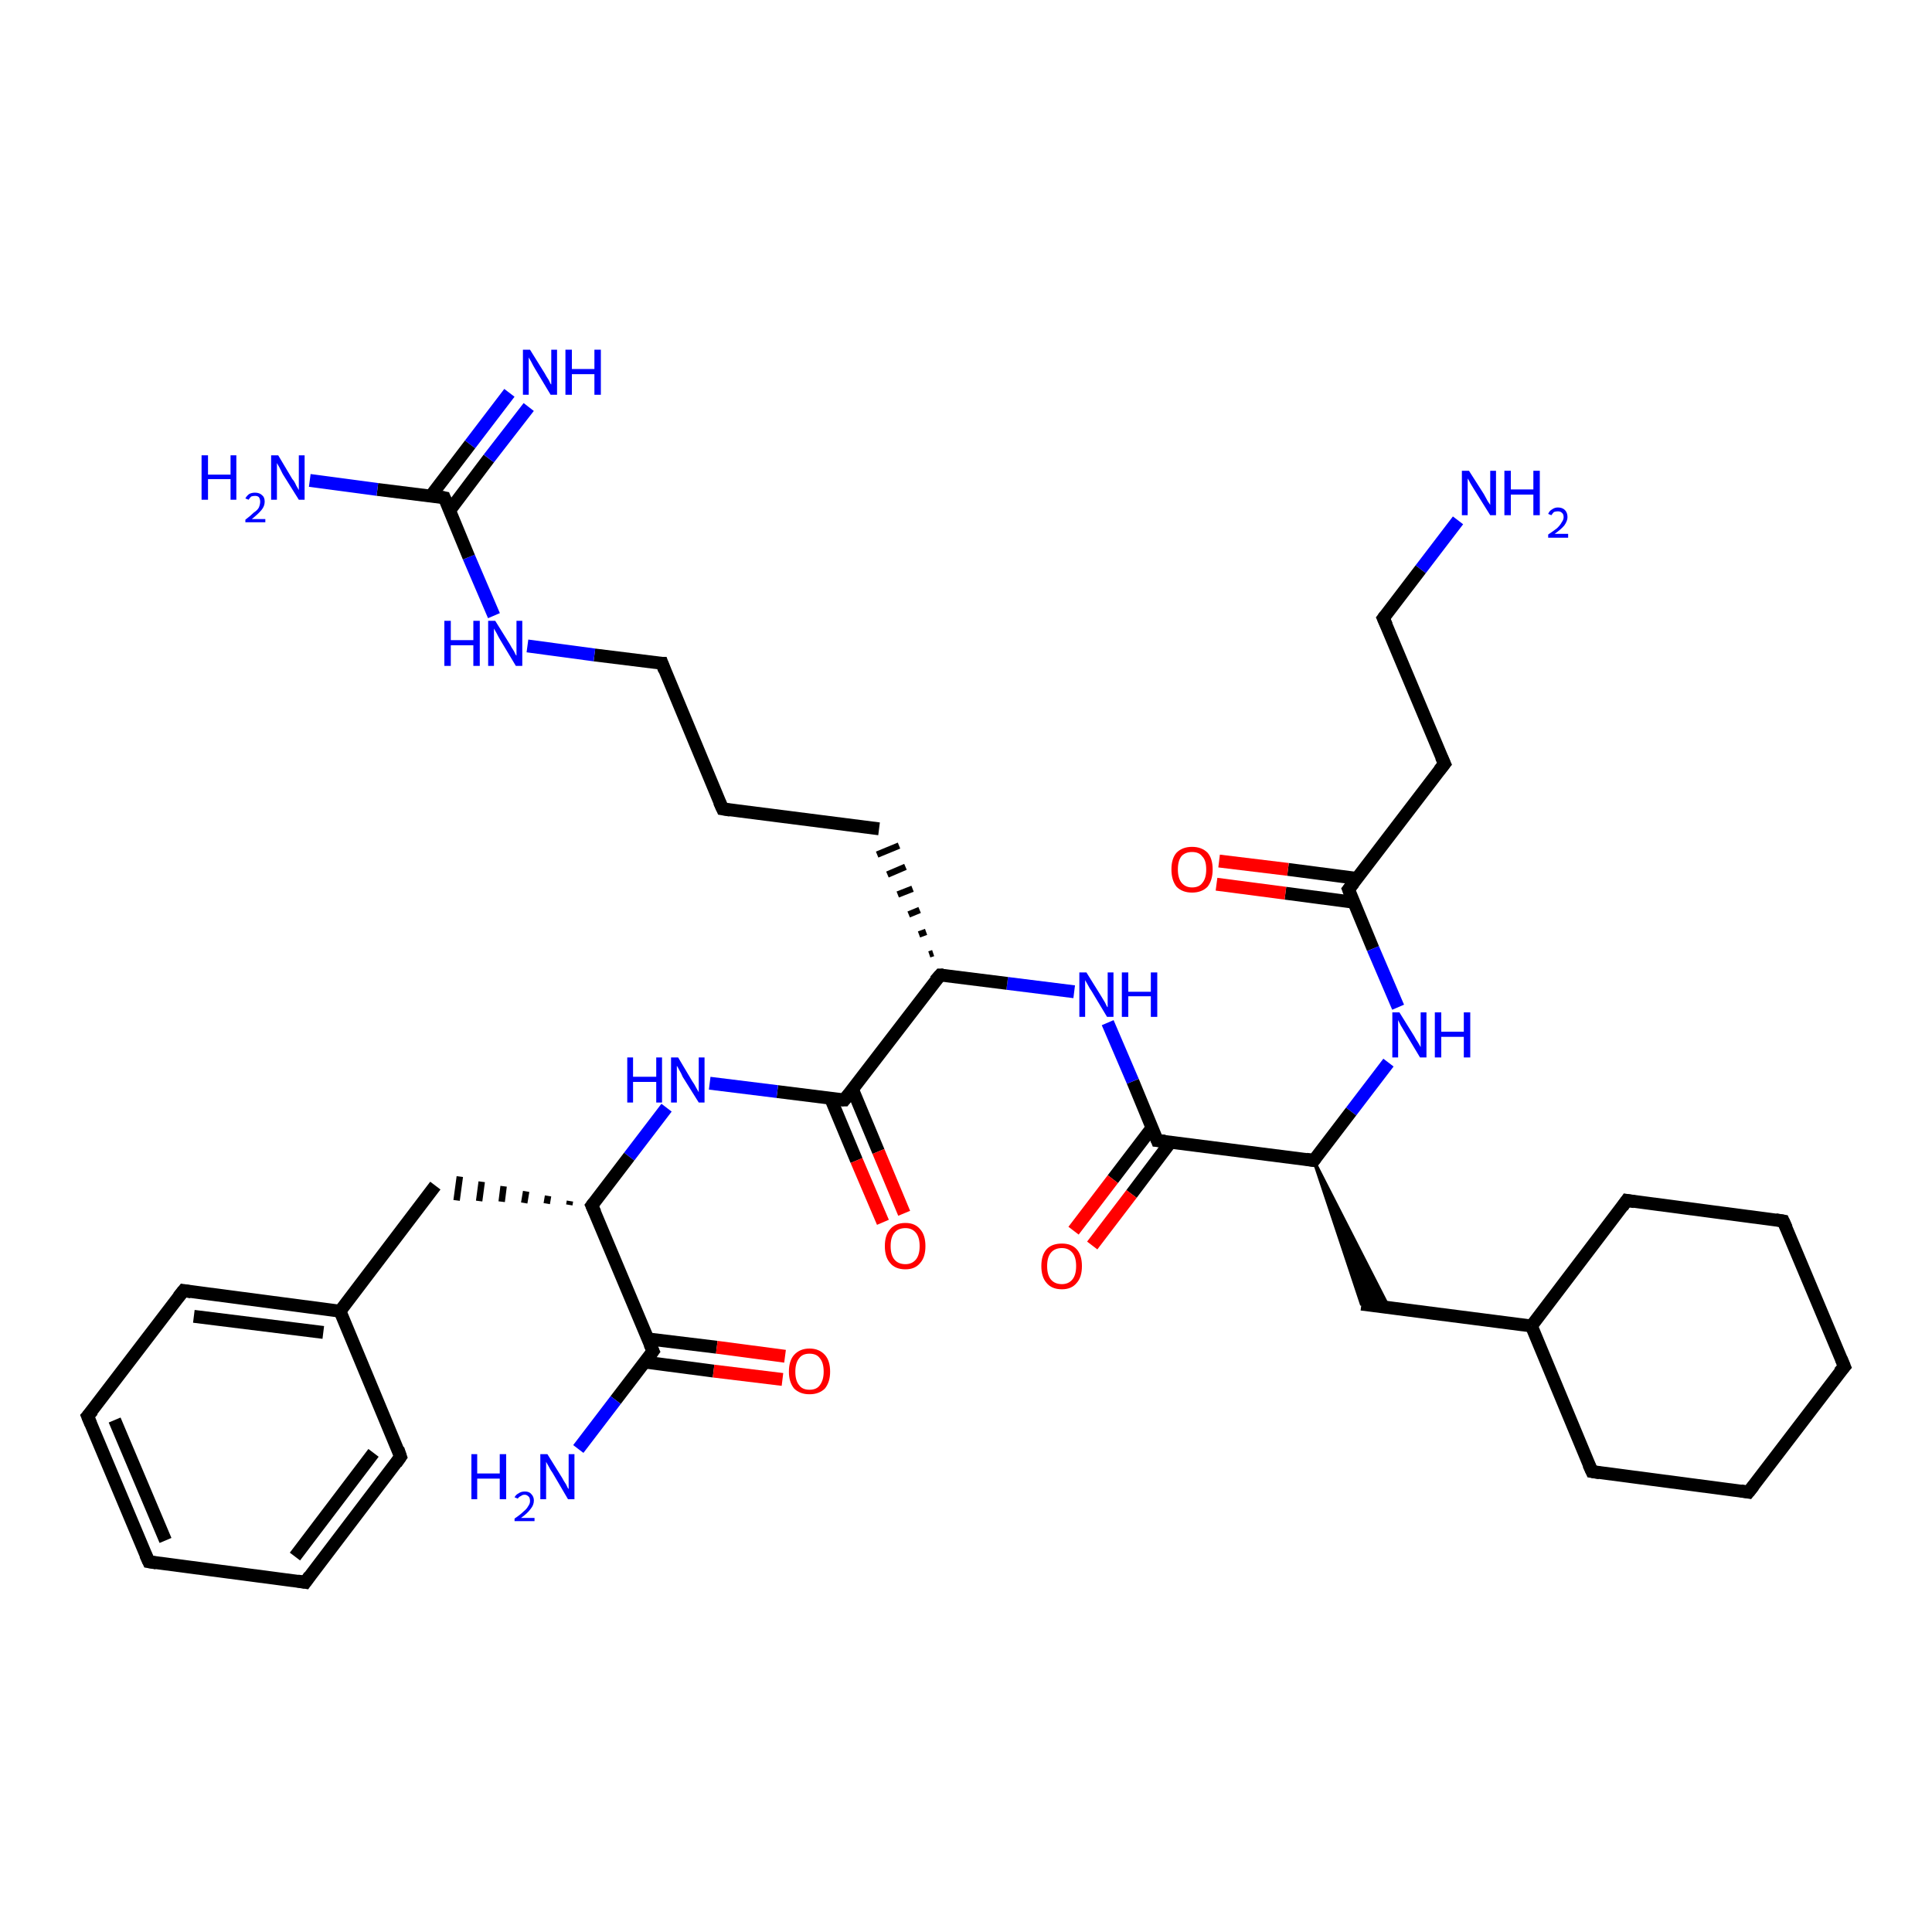 <?xml version='1.0' encoding='iso-8859-1'?>
<svg version='1.1' baseProfile='full'
              xmlns='http://www.w3.org/2000/svg'
                      xmlns:rdkit='http://www.rdkit.org/xml'
                      xmlns:xlink='http://www.w3.org/1999/xlink'
                  xml:space='preserve'
width='300px' height='300px' viewBox='0 0 300 300'>
<!-- END OF HEADER -->
<rect style='opacity:1.0;fill:#FFFFFF;stroke:none' width='300.0' height='300.0' x='0.0' y='0.0'> </rect>
<path class='bond-0 atom-0 atom-1' d='M 226.4,80.8 L 220.6,88.4' style='fill:none;fill-rule:evenodd;stroke:#0000FF;stroke-width:2.0px;stroke-linecap:butt;stroke-linejoin:miter;stroke-opacity:1' />
<path class='bond-0 atom-0 atom-1' d='M 220.6,88.4 L 214.8,96.0' style='fill:none;fill-rule:evenodd;stroke:#000000;stroke-width:2.0px;stroke-linecap:butt;stroke-linejoin:miter;stroke-opacity:1' />
<path class='bond-1 atom-1 atom-2' d='M 214.8,96.0 L 224.3,118.6' style='fill:none;fill-rule:evenodd;stroke:#000000;stroke-width:2.0px;stroke-linecap:butt;stroke-linejoin:miter;stroke-opacity:1' />
<path class='bond-2 atom-2 atom-3' d='M 224.3,118.6 L 209.4,138.1' style='fill:none;fill-rule:evenodd;stroke:#000000;stroke-width:2.0px;stroke-linecap:butt;stroke-linejoin:miter;stroke-opacity:1' />
<path class='bond-3 atom-3 atom-4' d='M 210.7,136.4 L 200.0,135.0' style='fill:none;fill-rule:evenodd;stroke:#000000;stroke-width:2.0px;stroke-linecap:butt;stroke-linejoin:miter;stroke-opacity:1' />
<path class='bond-3 atom-3 atom-4' d='M 200.0,135.0 L 189.3,133.7' style='fill:none;fill-rule:evenodd;stroke:#FF0000;stroke-width:2.0px;stroke-linecap:butt;stroke-linejoin:miter;stroke-opacity:1' />
<path class='bond-3 atom-3 atom-4' d='M 210.2,140.1 L 199.6,138.7' style='fill:none;fill-rule:evenodd;stroke:#000000;stroke-width:2.0px;stroke-linecap:butt;stroke-linejoin:miter;stroke-opacity:1' />
<path class='bond-3 atom-3 atom-4' d='M 199.6,138.7 L 188.9,137.3' style='fill:none;fill-rule:evenodd;stroke:#FF0000;stroke-width:2.0px;stroke-linecap:butt;stroke-linejoin:miter;stroke-opacity:1' />
<path class='bond-4 atom-3 atom-5' d='M 209.4,138.1 L 213.2,147.3' style='fill:none;fill-rule:evenodd;stroke:#000000;stroke-width:2.0px;stroke-linecap:butt;stroke-linejoin:miter;stroke-opacity:1' />
<path class='bond-4 atom-3 atom-5' d='M 213.2,147.3 L 217.1,156.4' style='fill:none;fill-rule:evenodd;stroke:#0000FF;stroke-width:2.0px;stroke-linecap:butt;stroke-linejoin:miter;stroke-opacity:1' />
<path class='bond-5 atom-5 atom-6' d='M 215.6,165.0 L 209.8,172.6' style='fill:none;fill-rule:evenodd;stroke:#0000FF;stroke-width:2.0px;stroke-linecap:butt;stroke-linejoin:miter;stroke-opacity:1' />
<path class='bond-5 atom-5 atom-6' d='M 209.8,172.6 L 204.0,180.2' style='fill:none;fill-rule:evenodd;stroke:#000000;stroke-width:2.0px;stroke-linecap:butt;stroke-linejoin:miter;stroke-opacity:1' />
<path class='bond-6 atom-6 atom-7' d='M 204.0,180.2 L 215.7,203.1 L 211.4,202.5 Z' style='fill:#000000;fill-rule:evenodd;fill-opacity:1;stroke:#000000;stroke-width:0.5px;stroke-linecap:butt;stroke-linejoin:miter;stroke-opacity:1;' />
<path class='bond-7 atom-7 atom-8' d='M 211.4,202.5 L 237.8,205.9' style='fill:none;fill-rule:evenodd;stroke:#000000;stroke-width:2.0px;stroke-linecap:butt;stroke-linejoin:miter;stroke-opacity:1' />
<path class='bond-8 atom-8 atom-9' d='M 237.8,205.9 L 247.2,228.5' style='fill:none;fill-rule:evenodd;stroke:#000000;stroke-width:2.0px;stroke-linecap:butt;stroke-linejoin:miter;stroke-opacity:1' />
<path class='bond-9 atom-9 atom-10' d='M 247.2,228.5 L 271.5,231.7' style='fill:none;fill-rule:evenodd;stroke:#000000;stroke-width:2.0px;stroke-linecap:butt;stroke-linejoin:miter;stroke-opacity:1' />
<path class='bond-10 atom-10 atom-11' d='M 271.5,231.7 L 286.4,212.2' style='fill:none;fill-rule:evenodd;stroke:#000000;stroke-width:2.0px;stroke-linecap:butt;stroke-linejoin:miter;stroke-opacity:1' />
<path class='bond-11 atom-11 atom-12' d='M 286.4,212.2 L 276.9,189.6' style='fill:none;fill-rule:evenodd;stroke:#000000;stroke-width:2.0px;stroke-linecap:butt;stroke-linejoin:miter;stroke-opacity:1' />
<path class='bond-12 atom-12 atom-13' d='M 276.9,189.6 L 252.6,186.4' style='fill:none;fill-rule:evenodd;stroke:#000000;stroke-width:2.0px;stroke-linecap:butt;stroke-linejoin:miter;stroke-opacity:1' />
<path class='bond-13 atom-6 atom-14' d='M 204.0,180.2 L 179.7,177.1' style='fill:none;fill-rule:evenodd;stroke:#000000;stroke-width:2.0px;stroke-linecap:butt;stroke-linejoin:miter;stroke-opacity:1' />
<path class='bond-14 atom-14 atom-15' d='M 178.9,175.1 L 172.8,183.1' style='fill:none;fill-rule:evenodd;stroke:#000000;stroke-width:2.0px;stroke-linecap:butt;stroke-linejoin:miter;stroke-opacity:1' />
<path class='bond-14 atom-14 atom-15' d='M 172.8,183.1 L 166.7,191.1' style='fill:none;fill-rule:evenodd;stroke:#FF0000;stroke-width:2.0px;stroke-linecap:butt;stroke-linejoin:miter;stroke-opacity:1' />
<path class='bond-14 atom-14 atom-15' d='M 181.8,177.3 L 175.7,185.4' style='fill:none;fill-rule:evenodd;stroke:#000000;stroke-width:2.0px;stroke-linecap:butt;stroke-linejoin:miter;stroke-opacity:1' />
<path class='bond-14 atom-14 atom-15' d='M 175.7,185.4 L 169.6,193.4' style='fill:none;fill-rule:evenodd;stroke:#FF0000;stroke-width:2.0px;stroke-linecap:butt;stroke-linejoin:miter;stroke-opacity:1' />
<path class='bond-15 atom-14 atom-16' d='M 179.7,177.1 L 175.9,167.9' style='fill:none;fill-rule:evenodd;stroke:#000000;stroke-width:2.0px;stroke-linecap:butt;stroke-linejoin:miter;stroke-opacity:1' />
<path class='bond-15 atom-14 atom-16' d='M 175.9,167.9 L 172.0,158.8' style='fill:none;fill-rule:evenodd;stroke:#0000FF;stroke-width:2.0px;stroke-linecap:butt;stroke-linejoin:miter;stroke-opacity:1' />
<path class='bond-16 atom-16 atom-17' d='M 166.8,154.0 L 156.4,152.7' style='fill:none;fill-rule:evenodd;stroke:#0000FF;stroke-width:2.0px;stroke-linecap:butt;stroke-linejoin:miter;stroke-opacity:1' />
<path class='bond-16 atom-16 atom-17' d='M 156.4,152.7 L 146.0,151.4' style='fill:none;fill-rule:evenodd;stroke:#000000;stroke-width:2.0px;stroke-linecap:butt;stroke-linejoin:miter;stroke-opacity:1' />
<path class='bond-17 atom-17 atom-18' d='M 144.9,148.0 L 144.3,148.2' style='fill:none;fill-rule:evenodd;stroke:#000000;stroke-width:1.0px;stroke-linecap:butt;stroke-linejoin:miter;stroke-opacity:1' />
<path class='bond-17 atom-17 atom-18' d='M 143.8,144.7 L 142.7,145.1' style='fill:none;fill-rule:evenodd;stroke:#000000;stroke-width:1.0px;stroke-linecap:butt;stroke-linejoin:miter;stroke-opacity:1' />
<path class='bond-17 atom-17 atom-18' d='M 142.8,141.3 L 141.1,142.0' style='fill:none;fill-rule:evenodd;stroke:#000000;stroke-width:1.0px;stroke-linecap:butt;stroke-linejoin:miter;stroke-opacity:1' />
<path class='bond-17 atom-17 atom-18' d='M 141.7,138.0 L 139.4,138.9' style='fill:none;fill-rule:evenodd;stroke:#000000;stroke-width:1.0px;stroke-linecap:butt;stroke-linejoin:miter;stroke-opacity:1' />
<path class='bond-17 atom-17 atom-18' d='M 140.6,134.6 L 137.8,135.8' style='fill:none;fill-rule:evenodd;stroke:#000000;stroke-width:1.0px;stroke-linecap:butt;stroke-linejoin:miter;stroke-opacity:1' />
<path class='bond-17 atom-17 atom-18' d='M 139.6,131.3 L 136.2,132.7' style='fill:none;fill-rule:evenodd;stroke:#000000;stroke-width:1.0px;stroke-linecap:butt;stroke-linejoin:miter;stroke-opacity:1' />
<path class='bond-18 atom-18 atom-19' d='M 136.5,128.7 L 112.2,125.6' style='fill:none;fill-rule:evenodd;stroke:#000000;stroke-width:2.0px;stroke-linecap:butt;stroke-linejoin:miter;stroke-opacity:1' />
<path class='bond-19 atom-19 atom-20' d='M 112.2,125.6 L 102.8,103.0' style='fill:none;fill-rule:evenodd;stroke:#000000;stroke-width:2.0px;stroke-linecap:butt;stroke-linejoin:miter;stroke-opacity:1' />
<path class='bond-20 atom-20 atom-21' d='M 102.8,103.0 L 92.3,101.7' style='fill:none;fill-rule:evenodd;stroke:#000000;stroke-width:2.0px;stroke-linecap:butt;stroke-linejoin:miter;stroke-opacity:1' />
<path class='bond-20 atom-20 atom-21' d='M 92.3,101.7 L 81.9,100.3' style='fill:none;fill-rule:evenodd;stroke:#0000FF;stroke-width:2.0px;stroke-linecap:butt;stroke-linejoin:miter;stroke-opacity:1' />
<path class='bond-21 atom-21 atom-22' d='M 76.7,95.6 L 72.8,86.5' style='fill:none;fill-rule:evenodd;stroke:#0000FF;stroke-width:2.0px;stroke-linecap:butt;stroke-linejoin:miter;stroke-opacity:1' />
<path class='bond-21 atom-21 atom-22' d='M 72.8,86.5 L 69.0,77.3' style='fill:none;fill-rule:evenodd;stroke:#000000;stroke-width:2.0px;stroke-linecap:butt;stroke-linejoin:miter;stroke-opacity:1' />
<path class='bond-22 atom-22 atom-23' d='M 69.0,77.3 L 58.6,76.0' style='fill:none;fill-rule:evenodd;stroke:#000000;stroke-width:2.0px;stroke-linecap:butt;stroke-linejoin:miter;stroke-opacity:1' />
<path class='bond-22 atom-22 atom-23' d='M 58.6,76.0 L 48.1,74.6' style='fill:none;fill-rule:evenodd;stroke:#0000FF;stroke-width:2.0px;stroke-linecap:butt;stroke-linejoin:miter;stroke-opacity:1' />
<path class='bond-23 atom-22 atom-24' d='M 69.8,79.3 L 75.9,71.2' style='fill:none;fill-rule:evenodd;stroke:#000000;stroke-width:2.0px;stroke-linecap:butt;stroke-linejoin:miter;stroke-opacity:1' />
<path class='bond-23 atom-22 atom-24' d='M 75.9,71.2 L 82.1,63.2' style='fill:none;fill-rule:evenodd;stroke:#0000FF;stroke-width:2.0px;stroke-linecap:butt;stroke-linejoin:miter;stroke-opacity:1' />
<path class='bond-23 atom-22 atom-24' d='M 66.9,77.0 L 73.0,69.0' style='fill:none;fill-rule:evenodd;stroke:#000000;stroke-width:2.0px;stroke-linecap:butt;stroke-linejoin:miter;stroke-opacity:1' />
<path class='bond-23 atom-22 atom-24' d='M 73.0,69.0 L 79.1,61.0' style='fill:none;fill-rule:evenodd;stroke:#0000FF;stroke-width:2.0px;stroke-linecap:butt;stroke-linejoin:miter;stroke-opacity:1' />
<path class='bond-24 atom-17 atom-25' d='M 146.0,151.4 L 131.1,170.8' style='fill:none;fill-rule:evenodd;stroke:#000000;stroke-width:2.0px;stroke-linecap:butt;stroke-linejoin:miter;stroke-opacity:1' />
<path class='bond-25 atom-25 atom-26' d='M 129.0,170.6 L 133.0,180.2' style='fill:none;fill-rule:evenodd;stroke:#000000;stroke-width:2.0px;stroke-linecap:butt;stroke-linejoin:miter;stroke-opacity:1' />
<path class='bond-25 atom-25 atom-26' d='M 133.0,180.2 L 137.1,189.8' style='fill:none;fill-rule:evenodd;stroke:#FF0000;stroke-width:2.0px;stroke-linecap:butt;stroke-linejoin:miter;stroke-opacity:1' />
<path class='bond-25 atom-25 atom-26' d='M 132.4,169.2 L 136.4,178.8' style='fill:none;fill-rule:evenodd;stroke:#000000;stroke-width:2.0px;stroke-linecap:butt;stroke-linejoin:miter;stroke-opacity:1' />
<path class='bond-25 atom-25 atom-26' d='M 136.4,178.8 L 140.4,188.4' style='fill:none;fill-rule:evenodd;stroke:#FF0000;stroke-width:2.0px;stroke-linecap:butt;stroke-linejoin:miter;stroke-opacity:1' />
<path class='bond-26 atom-25 atom-27' d='M 131.1,170.8 L 120.7,169.5' style='fill:none;fill-rule:evenodd;stroke:#000000;stroke-width:2.0px;stroke-linecap:butt;stroke-linejoin:miter;stroke-opacity:1' />
<path class='bond-26 atom-25 atom-27' d='M 120.7,169.5 L 110.2,168.2' style='fill:none;fill-rule:evenodd;stroke:#0000FF;stroke-width:2.0px;stroke-linecap:butt;stroke-linejoin:miter;stroke-opacity:1' />
<path class='bond-27 atom-27 atom-28' d='M 103.5,172.0 L 97.7,179.6' style='fill:none;fill-rule:evenodd;stroke:#0000FF;stroke-width:2.0px;stroke-linecap:butt;stroke-linejoin:miter;stroke-opacity:1' />
<path class='bond-27 atom-27 atom-28' d='M 97.7,179.6 L 91.9,187.2' style='fill:none;fill-rule:evenodd;stroke:#000000;stroke-width:2.0px;stroke-linecap:butt;stroke-linejoin:miter;stroke-opacity:1' />
<path class='bond-28 atom-28 atom-29' d='M 88.5,186.5 L 88.4,187.1' style='fill:none;fill-rule:evenodd;stroke:#000000;stroke-width:1.0px;stroke-linecap:butt;stroke-linejoin:miter;stroke-opacity:1' />
<path class='bond-28 atom-28 atom-29' d='M 85.1,185.7 L 84.9,186.9' style='fill:none;fill-rule:evenodd;stroke:#000000;stroke-width:1.0px;stroke-linecap:butt;stroke-linejoin:miter;stroke-opacity:1' />
<path class='bond-28 atom-28 atom-29' d='M 81.7,185.0 L 81.4,186.8' style='fill:none;fill-rule:evenodd;stroke:#000000;stroke-width:1.0px;stroke-linecap:butt;stroke-linejoin:miter;stroke-opacity:1' />
<path class='bond-28 atom-28 atom-29' d='M 78.2,184.2 L 77.9,186.6' style='fill:none;fill-rule:evenodd;stroke:#000000;stroke-width:1.0px;stroke-linecap:butt;stroke-linejoin:miter;stroke-opacity:1' />
<path class='bond-28 atom-28 atom-29' d='M 74.8,183.5 L 74.4,186.5' style='fill:none;fill-rule:evenodd;stroke:#000000;stroke-width:1.0px;stroke-linecap:butt;stroke-linejoin:miter;stroke-opacity:1' />
<path class='bond-28 atom-28 atom-29' d='M 71.4,182.7 L 70.9,186.4' style='fill:none;fill-rule:evenodd;stroke:#000000;stroke-width:1.0px;stroke-linecap:butt;stroke-linejoin:miter;stroke-opacity:1' />
<path class='bond-29 atom-29 atom-30' d='M 67.6,184.1 L 52.8,203.6' style='fill:none;fill-rule:evenodd;stroke:#000000;stroke-width:2.0px;stroke-linecap:butt;stroke-linejoin:miter;stroke-opacity:1' />
<path class='bond-30 atom-30 atom-31' d='M 52.8,203.6 L 28.5,200.4' style='fill:none;fill-rule:evenodd;stroke:#000000;stroke-width:2.0px;stroke-linecap:butt;stroke-linejoin:miter;stroke-opacity:1' />
<path class='bond-30 atom-30 atom-31' d='M 50.2,206.9 L 30.1,204.4' style='fill:none;fill-rule:evenodd;stroke:#000000;stroke-width:2.0px;stroke-linecap:butt;stroke-linejoin:miter;stroke-opacity:1' />
<path class='bond-31 atom-31 atom-32' d='M 28.5,200.4 L 13.6,219.9' style='fill:none;fill-rule:evenodd;stroke:#000000;stroke-width:2.0px;stroke-linecap:butt;stroke-linejoin:miter;stroke-opacity:1' />
<path class='bond-32 atom-32 atom-33' d='M 13.6,219.9 L 23.1,242.5' style='fill:none;fill-rule:evenodd;stroke:#000000;stroke-width:2.0px;stroke-linecap:butt;stroke-linejoin:miter;stroke-opacity:1' />
<path class='bond-32 atom-32 atom-33' d='M 17.8,220.5 L 25.7,239.2' style='fill:none;fill-rule:evenodd;stroke:#000000;stroke-width:2.0px;stroke-linecap:butt;stroke-linejoin:miter;stroke-opacity:1' />
<path class='bond-33 atom-33 atom-34' d='M 23.1,242.5 L 47.4,245.7' style='fill:none;fill-rule:evenodd;stroke:#000000;stroke-width:2.0px;stroke-linecap:butt;stroke-linejoin:miter;stroke-opacity:1' />
<path class='bond-34 atom-34 atom-35' d='M 47.4,245.7 L 62.2,226.2' style='fill:none;fill-rule:evenodd;stroke:#000000;stroke-width:2.0px;stroke-linecap:butt;stroke-linejoin:miter;stroke-opacity:1' />
<path class='bond-34 atom-34 atom-35' d='M 45.8,241.7 L 58.0,225.6' style='fill:none;fill-rule:evenodd;stroke:#000000;stroke-width:2.0px;stroke-linecap:butt;stroke-linejoin:miter;stroke-opacity:1' />
<path class='bond-35 atom-28 atom-36' d='M 91.9,187.2 L 101.4,209.8' style='fill:none;fill-rule:evenodd;stroke:#000000;stroke-width:2.0px;stroke-linecap:butt;stroke-linejoin:miter;stroke-opacity:1' />
<path class='bond-36 atom-36 atom-37' d='M 101.4,209.8 L 95.6,217.4' style='fill:none;fill-rule:evenodd;stroke:#000000;stroke-width:2.0px;stroke-linecap:butt;stroke-linejoin:miter;stroke-opacity:1' />
<path class='bond-36 atom-36 atom-37' d='M 95.6,217.4 L 89.8,225.0' style='fill:none;fill-rule:evenodd;stroke:#0000FF;stroke-width:2.0px;stroke-linecap:butt;stroke-linejoin:miter;stroke-opacity:1' />
<path class='bond-37 atom-36 atom-38' d='M 100.1,211.5 L 110.8,212.9' style='fill:none;fill-rule:evenodd;stroke:#000000;stroke-width:2.0px;stroke-linecap:butt;stroke-linejoin:miter;stroke-opacity:1' />
<path class='bond-37 atom-36 atom-38' d='M 110.8,212.9 L 121.5,214.2' style='fill:none;fill-rule:evenodd;stroke:#FF0000;stroke-width:2.0px;stroke-linecap:butt;stroke-linejoin:miter;stroke-opacity:1' />
<path class='bond-37 atom-36 atom-38' d='M 100.6,207.9 L 111.3,209.2' style='fill:none;fill-rule:evenodd;stroke:#000000;stroke-width:2.0px;stroke-linecap:butt;stroke-linejoin:miter;stroke-opacity:1' />
<path class='bond-37 atom-36 atom-38' d='M 111.3,209.2 L 121.9,210.6' style='fill:none;fill-rule:evenodd;stroke:#FF0000;stroke-width:2.0px;stroke-linecap:butt;stroke-linejoin:miter;stroke-opacity:1' />
<path class='bond-38 atom-13 atom-8' d='M 252.6,186.4 L 237.8,205.9' style='fill:none;fill-rule:evenodd;stroke:#000000;stroke-width:2.0px;stroke-linecap:butt;stroke-linejoin:miter;stroke-opacity:1' />
<path class='bond-39 atom-35 atom-30' d='M 62.2,226.2 L 52.8,203.6' style='fill:none;fill-rule:evenodd;stroke:#000000;stroke-width:2.0px;stroke-linecap:butt;stroke-linejoin:miter;stroke-opacity:1' />
<path d='M 215.1,95.6 L 214.8,96.0 L 215.3,97.1' style='fill:none;stroke:#000000;stroke-width:2.0px;stroke-linecap:butt;stroke-linejoin:miter;stroke-opacity:1;' />
<path d='M 223.8,117.5 L 224.3,118.6 L 223.5,119.6' style='fill:none;stroke:#000000;stroke-width:2.0px;stroke-linecap:butt;stroke-linejoin:miter;stroke-opacity:1;' />
<path d='M 210.2,137.1 L 209.4,138.1 L 209.6,138.6' style='fill:none;stroke:#000000;stroke-width:2.0px;stroke-linecap:butt;stroke-linejoin:miter;stroke-opacity:1;' />
<path d='M 204.3,179.8 L 204.0,180.2 L 202.8,180.0' style='fill:none;stroke:#000000;stroke-width:2.0px;stroke-linecap:butt;stroke-linejoin:miter;stroke-opacity:1;' />
<path d='M 246.7,227.4 L 247.2,228.5 L 248.4,228.7' style='fill:none;stroke:#000000;stroke-width:2.0px;stroke-linecap:butt;stroke-linejoin:miter;stroke-opacity:1;' />
<path d='M 270.3,231.5 L 271.5,231.7 L 272.3,230.7' style='fill:none;stroke:#000000;stroke-width:2.0px;stroke-linecap:butt;stroke-linejoin:miter;stroke-opacity:1;' />
<path d='M 285.6,213.1 L 286.4,212.2 L 285.9,211.0' style='fill:none;stroke:#000000;stroke-width:2.0px;stroke-linecap:butt;stroke-linejoin:miter;stroke-opacity:1;' />
<path d='M 277.4,190.7 L 276.9,189.6 L 275.7,189.4' style='fill:none;stroke:#000000;stroke-width:2.0px;stroke-linecap:butt;stroke-linejoin:miter;stroke-opacity:1;' />
<path d='M 253.8,186.6 L 252.6,186.4 L 251.9,187.4' style='fill:none;stroke:#000000;stroke-width:2.0px;stroke-linecap:butt;stroke-linejoin:miter;stroke-opacity:1;' />
<path d='M 180.9,177.2 L 179.7,177.1 L 179.5,176.6' style='fill:none;stroke:#000000;stroke-width:2.0px;stroke-linecap:butt;stroke-linejoin:miter;stroke-opacity:1;' />
<path d='M 146.5,151.4 L 146.0,151.4 L 145.2,152.3' style='fill:none;stroke:#000000;stroke-width:2.0px;stroke-linecap:butt;stroke-linejoin:miter;stroke-opacity:1;' />
<path d='M 113.4,125.8 L 112.2,125.6 L 111.7,124.5' style='fill:none;stroke:#000000;stroke-width:2.0px;stroke-linecap:butt;stroke-linejoin:miter;stroke-opacity:1;' />
<path d='M 103.2,104.1 L 102.8,103.0 L 102.2,103.0' style='fill:none;stroke:#000000;stroke-width:2.0px;stroke-linecap:butt;stroke-linejoin:miter;stroke-opacity:1;' />
<path d='M 69.2,77.8 L 69.0,77.3 L 68.5,77.2' style='fill:none;stroke:#000000;stroke-width:2.0px;stroke-linecap:butt;stroke-linejoin:miter;stroke-opacity:1;' />
<path d='M 131.8,169.9 L 131.1,170.8 L 130.6,170.8' style='fill:none;stroke:#000000;stroke-width:2.0px;stroke-linecap:butt;stroke-linejoin:miter;stroke-opacity:1;' />
<path d='M 92.2,186.8 L 91.9,187.2 L 92.4,188.3' style='fill:none;stroke:#000000;stroke-width:2.0px;stroke-linecap:butt;stroke-linejoin:miter;stroke-opacity:1;' />
<path d='M 29.7,200.6 L 28.5,200.4 L 27.7,201.4' style='fill:none;stroke:#000000;stroke-width:2.0px;stroke-linecap:butt;stroke-linejoin:miter;stroke-opacity:1;' />
<path d='M 14.4,219.0 L 13.6,219.9 L 14.1,221.1' style='fill:none;stroke:#000000;stroke-width:2.0px;stroke-linecap:butt;stroke-linejoin:miter;stroke-opacity:1;' />
<path d='M 22.6,241.4 L 23.1,242.5 L 24.3,242.7' style='fill:none;stroke:#000000;stroke-width:2.0px;stroke-linecap:butt;stroke-linejoin:miter;stroke-opacity:1;' />
<path d='M 46.2,245.5 L 47.4,245.7 L 48.1,244.7' style='fill:none;stroke:#000000;stroke-width:2.0px;stroke-linecap:butt;stroke-linejoin:miter;stroke-opacity:1;' />
<path d='M 61.5,227.2 L 62.2,226.2 L 61.8,225.0' style='fill:none;stroke:#000000;stroke-width:2.0px;stroke-linecap:butt;stroke-linejoin:miter;stroke-opacity:1;' />
<path d='M 100.9,208.7 L 101.4,209.8 L 101.1,210.2' style='fill:none;stroke:#000000;stroke-width:2.0px;stroke-linecap:butt;stroke-linejoin:miter;stroke-opacity:1;' />
<path class='atom-0' d='M 228.1 73.1
L 230.4 76.7
Q 230.6 77.1, 231.0 77.8
Q 231.4 78.4, 231.4 78.4
L 231.4 73.1
L 232.3 73.1
L 232.3 80.0
L 231.4 80.0
L 228.9 76.0
Q 228.6 75.5, 228.3 75.0
Q 228.0 74.4, 227.9 74.3
L 227.9 80.0
L 227.0 80.0
L 227.0 73.1
L 228.1 73.1
' fill='#0000FF'/>
<path class='atom-0' d='M 233.6 73.1
L 234.6 73.1
L 234.6 76.0
L 238.1 76.0
L 238.1 73.1
L 239.1 73.1
L 239.1 80.0
L 238.1 80.0
L 238.1 76.8
L 234.6 76.8
L 234.6 80.0
L 233.6 80.0
L 233.6 73.1
' fill='#0000FF'/>
<path class='atom-0' d='M 240.4 79.8
Q 240.6 79.3, 241.0 79.1
Q 241.4 78.8, 241.9 78.8
Q 242.6 78.8, 243.0 79.2
Q 243.4 79.6, 243.4 80.3
Q 243.4 80.9, 242.9 81.6
Q 242.4 82.2, 241.4 82.9
L 243.5 82.9
L 243.5 83.5
L 240.4 83.5
L 240.4 83.0
Q 241.3 82.4, 241.8 82.0
Q 242.3 81.5, 242.5 81.1
Q 242.8 80.7, 242.8 80.3
Q 242.8 79.8, 242.5 79.6
Q 242.3 79.4, 241.9 79.4
Q 241.6 79.4, 241.3 79.5
Q 241.1 79.7, 240.9 80.0
L 240.4 79.8
' fill='#0000FF'/>
<path class='atom-4' d='M 181.9 135.0
Q 181.9 133.3, 182.7 132.4
Q 183.6 131.5, 185.1 131.5
Q 186.6 131.5, 187.5 132.4
Q 188.3 133.3, 188.3 135.0
Q 188.3 136.7, 187.5 137.7
Q 186.6 138.6, 185.1 138.6
Q 183.6 138.6, 182.7 137.7
Q 181.9 136.7, 181.9 135.0
M 185.1 137.8
Q 186.2 137.8, 186.7 137.1
Q 187.3 136.4, 187.3 135.0
Q 187.3 133.6, 186.7 133.0
Q 186.2 132.3, 185.1 132.3
Q 184.1 132.3, 183.5 132.9
Q 182.9 133.6, 182.9 135.0
Q 182.9 136.4, 183.5 137.1
Q 184.1 137.8, 185.1 137.8
' fill='#FF0000'/>
<path class='atom-5' d='M 217.3 157.2
L 219.6 160.9
Q 219.8 161.3, 220.2 161.9
Q 220.6 162.6, 220.6 162.6
L 220.6 157.2
L 221.5 157.2
L 221.5 164.2
L 220.5 164.2
L 218.1 160.2
Q 217.8 159.7, 217.5 159.2
Q 217.2 158.6, 217.1 158.4
L 217.1 164.2
L 216.2 164.2
L 216.2 157.2
L 217.3 157.2
' fill='#0000FF'/>
<path class='atom-5' d='M 222.8 157.2
L 223.8 157.2
L 223.8 160.2
L 227.3 160.2
L 227.3 157.2
L 228.3 157.2
L 228.3 164.2
L 227.3 164.2
L 227.3 161.0
L 223.8 161.0
L 223.8 164.2
L 222.8 164.2
L 222.8 157.2
' fill='#0000FF'/>
<path class='atom-15' d='M 161.7 196.6
Q 161.7 194.9, 162.5 194.0
Q 163.3 193.1, 164.9 193.1
Q 166.4 193.1, 167.2 194.0
Q 168.0 194.9, 168.0 196.6
Q 168.0 198.3, 167.2 199.2
Q 166.4 200.2, 164.9 200.2
Q 163.3 200.2, 162.5 199.2
Q 161.7 198.3, 161.7 196.6
M 164.9 199.4
Q 165.9 199.4, 166.5 198.7
Q 167.1 198.0, 167.1 196.6
Q 167.1 195.2, 166.5 194.5
Q 165.9 193.8, 164.9 193.8
Q 163.8 193.8, 163.2 194.5
Q 162.6 195.2, 162.6 196.6
Q 162.6 198.0, 163.2 198.7
Q 163.8 199.4, 164.9 199.4
' fill='#FF0000'/>
<path class='atom-16' d='M 168.7 151.0
L 171.0 154.7
Q 171.2 155.0, 171.6 155.7
Q 171.9 156.4, 172.0 156.4
L 172.0 151.0
L 172.9 151.0
L 172.9 157.9
L 171.9 157.9
L 169.5 153.9
Q 169.2 153.5, 168.9 152.9
Q 168.6 152.4, 168.5 152.2
L 168.5 157.9
L 167.6 157.9
L 167.6 151.0
L 168.7 151.0
' fill='#0000FF'/>
<path class='atom-16' d='M 174.2 151.0
L 175.2 151.0
L 175.2 154.0
L 178.7 154.0
L 178.7 151.0
L 179.7 151.0
L 179.7 157.9
L 178.7 157.9
L 178.7 154.7
L 175.2 154.7
L 175.2 157.9
L 174.2 157.9
L 174.2 151.0
' fill='#0000FF'/>
<path class='atom-21' d='M 69.0 96.4
L 70.0 96.4
L 70.0 99.4
L 73.5 99.4
L 73.5 96.4
L 74.5 96.4
L 74.5 103.4
L 73.5 103.4
L 73.5 100.2
L 70.0 100.2
L 70.0 103.4
L 69.0 103.4
L 69.0 96.4
' fill='#0000FF'/>
<path class='atom-21' d='M 76.9 96.4
L 79.2 100.1
Q 79.4 100.5, 79.8 101.1
Q 80.1 101.8, 80.2 101.8
L 80.2 96.4
L 81.1 96.4
L 81.1 103.4
L 80.1 103.4
L 77.7 99.4
Q 77.4 98.9, 77.1 98.3
Q 76.8 97.8, 76.7 97.6
L 76.7 103.4
L 75.8 103.4
L 75.8 96.4
L 76.9 96.4
' fill='#0000FF'/>
<path class='atom-23' d='M 31.3 70.7
L 32.3 70.7
L 32.3 73.7
L 35.8 73.7
L 35.8 70.7
L 36.7 70.7
L 36.7 77.6
L 35.8 77.6
L 35.8 74.4
L 32.3 74.4
L 32.3 77.6
L 31.3 77.6
L 31.3 70.7
' fill='#0000FF'/>
<path class='atom-23' d='M 38.1 77.4
Q 38.3 77.0, 38.7 76.7
Q 39.1 76.5, 39.6 76.5
Q 40.3 76.5, 40.7 76.9
Q 41.1 77.2, 41.1 77.9
Q 41.1 78.6, 40.6 79.2
Q 40.1 79.8, 39.1 80.6
L 41.2 80.6
L 41.2 81.1
L 38.1 81.1
L 38.1 80.7
Q 38.9 80.1, 39.4 79.6
Q 40.0 79.2, 40.2 78.8
Q 40.4 78.3, 40.4 77.9
Q 40.4 77.5, 40.2 77.2
Q 40.0 77.0, 39.6 77.0
Q 39.3 77.0, 39.0 77.1
Q 38.8 77.3, 38.6 77.6
L 38.1 77.4
' fill='#0000FF'/>
<path class='atom-23' d='M 43.2 70.7
L 45.4 74.4
Q 45.7 74.7, 46.0 75.4
Q 46.4 76.1, 46.4 76.1
L 46.4 70.7
L 47.3 70.7
L 47.3 77.6
L 46.4 77.6
L 43.9 73.6
Q 43.7 73.2, 43.4 72.6
Q 43.1 72.1, 43.0 71.9
L 43.0 77.6
L 42.1 77.6
L 42.1 70.7
L 43.2 70.7
' fill='#0000FF'/>
<path class='atom-24' d='M 82.3 54.3
L 84.6 58.0
Q 84.8 58.4, 85.2 59.0
Q 85.5 59.7, 85.6 59.7
L 85.6 54.3
L 86.5 54.3
L 86.5 61.3
L 85.5 61.3
L 83.1 57.3
Q 82.8 56.8, 82.5 56.2
Q 82.2 55.7, 82.1 55.5
L 82.1 61.3
L 81.2 61.3
L 81.2 54.3
L 82.3 54.3
' fill='#0000FF'/>
<path class='atom-24' d='M 87.8 54.3
L 88.8 54.3
L 88.8 57.3
L 92.3 57.3
L 92.3 54.3
L 93.3 54.3
L 93.3 61.3
L 92.3 61.3
L 92.3 58.1
L 88.8 58.1
L 88.8 61.3
L 87.8 61.3
L 87.8 54.3
' fill='#0000FF'/>
<path class='atom-26' d='M 137.4 193.5
Q 137.4 191.8, 138.2 190.9
Q 139.0 189.9, 140.6 189.9
Q 142.1 189.9, 142.9 190.9
Q 143.7 191.8, 143.7 193.5
Q 143.7 195.2, 142.9 196.1
Q 142.1 197.1, 140.6 197.1
Q 139.0 197.1, 138.2 196.1
Q 137.4 195.2, 137.4 193.5
M 140.6 196.3
Q 141.6 196.3, 142.2 195.6
Q 142.8 194.9, 142.8 193.5
Q 142.8 192.1, 142.2 191.4
Q 141.6 190.7, 140.6 190.7
Q 139.5 190.7, 138.9 191.4
Q 138.3 192.1, 138.3 193.5
Q 138.3 194.9, 138.9 195.6
Q 139.5 196.3, 140.6 196.3
' fill='#FF0000'/>
<path class='atom-27' d='M 97.4 164.2
L 98.3 164.2
L 98.3 167.2
L 101.9 167.2
L 101.9 164.2
L 102.8 164.2
L 102.8 171.2
L 101.9 171.2
L 101.9 168.0
L 98.3 168.0
L 98.3 171.2
L 97.4 171.2
L 97.4 164.2
' fill='#0000FF'/>
<path class='atom-27' d='M 105.3 164.2
L 107.5 167.9
Q 107.8 168.3, 108.1 168.9
Q 108.5 169.6, 108.5 169.6
L 108.5 164.2
L 109.4 164.2
L 109.4 171.2
L 108.5 171.2
L 106.0 167.2
Q 105.8 166.7, 105.5 166.2
Q 105.2 165.6, 105.1 165.5
L 105.1 171.2
L 104.2 171.2
L 104.2 164.2
L 105.3 164.2
' fill='#0000FF'/>
<path class='atom-37' d='M 73.2 225.8
L 74.1 225.8
L 74.1 228.8
L 77.6 228.8
L 77.6 225.8
L 78.6 225.8
L 78.6 232.8
L 77.6 232.8
L 77.6 229.6
L 74.1 229.6
L 74.1 232.8
L 73.2 232.8
L 73.2 225.8
' fill='#0000FF'/>
<path class='atom-37' d='M 79.9 232.5
Q 80.1 232.1, 80.5 231.9
Q 80.9 231.6, 81.5 231.6
Q 82.2 231.6, 82.5 232.0
Q 82.9 232.4, 82.9 233.0
Q 82.9 233.7, 82.4 234.3
Q 81.9 235.0, 80.9 235.7
L 83.0 235.7
L 83.0 236.2
L 79.9 236.2
L 79.9 235.8
Q 80.8 235.2, 81.3 234.7
Q 81.8 234.3, 82.0 233.9
Q 82.3 233.5, 82.3 233.1
Q 82.3 232.6, 82.1 232.4
Q 81.8 232.1, 81.5 232.1
Q 81.1 232.1, 80.9 232.3
Q 80.6 232.4, 80.4 232.7
L 79.9 232.5
' fill='#0000FF'/>
<path class='atom-37' d='M 85.0 225.8
L 87.3 229.5
Q 87.5 229.9, 87.9 230.5
Q 88.2 231.2, 88.3 231.2
L 88.3 225.8
L 89.2 225.8
L 89.2 232.8
L 88.2 232.8
L 85.8 228.7
Q 85.5 228.3, 85.2 227.7
Q 84.9 227.2, 84.8 227.0
L 84.8 232.8
L 83.9 232.8
L 83.9 225.8
L 85.0 225.8
' fill='#0000FF'/>
<path class='atom-38' d='M 122.5 213.0
Q 122.5 211.3, 123.3 210.4
Q 124.2 209.4, 125.7 209.4
Q 127.2 209.4, 128.1 210.4
Q 128.9 211.3, 128.9 213.0
Q 128.9 214.6, 128.1 215.6
Q 127.2 216.5, 125.7 216.5
Q 124.2 216.5, 123.3 215.6
Q 122.5 214.6, 122.5 213.0
M 125.7 215.8
Q 126.8 215.8, 127.3 215.1
Q 127.9 214.3, 127.9 213.0
Q 127.9 211.6, 127.3 210.9
Q 126.8 210.2, 125.7 210.2
Q 124.6 210.2, 124.1 210.9
Q 123.5 211.6, 123.5 213.0
Q 123.5 214.4, 124.1 215.1
Q 124.6 215.8, 125.7 215.8
' fill='#FF0000'/>
</svg>
